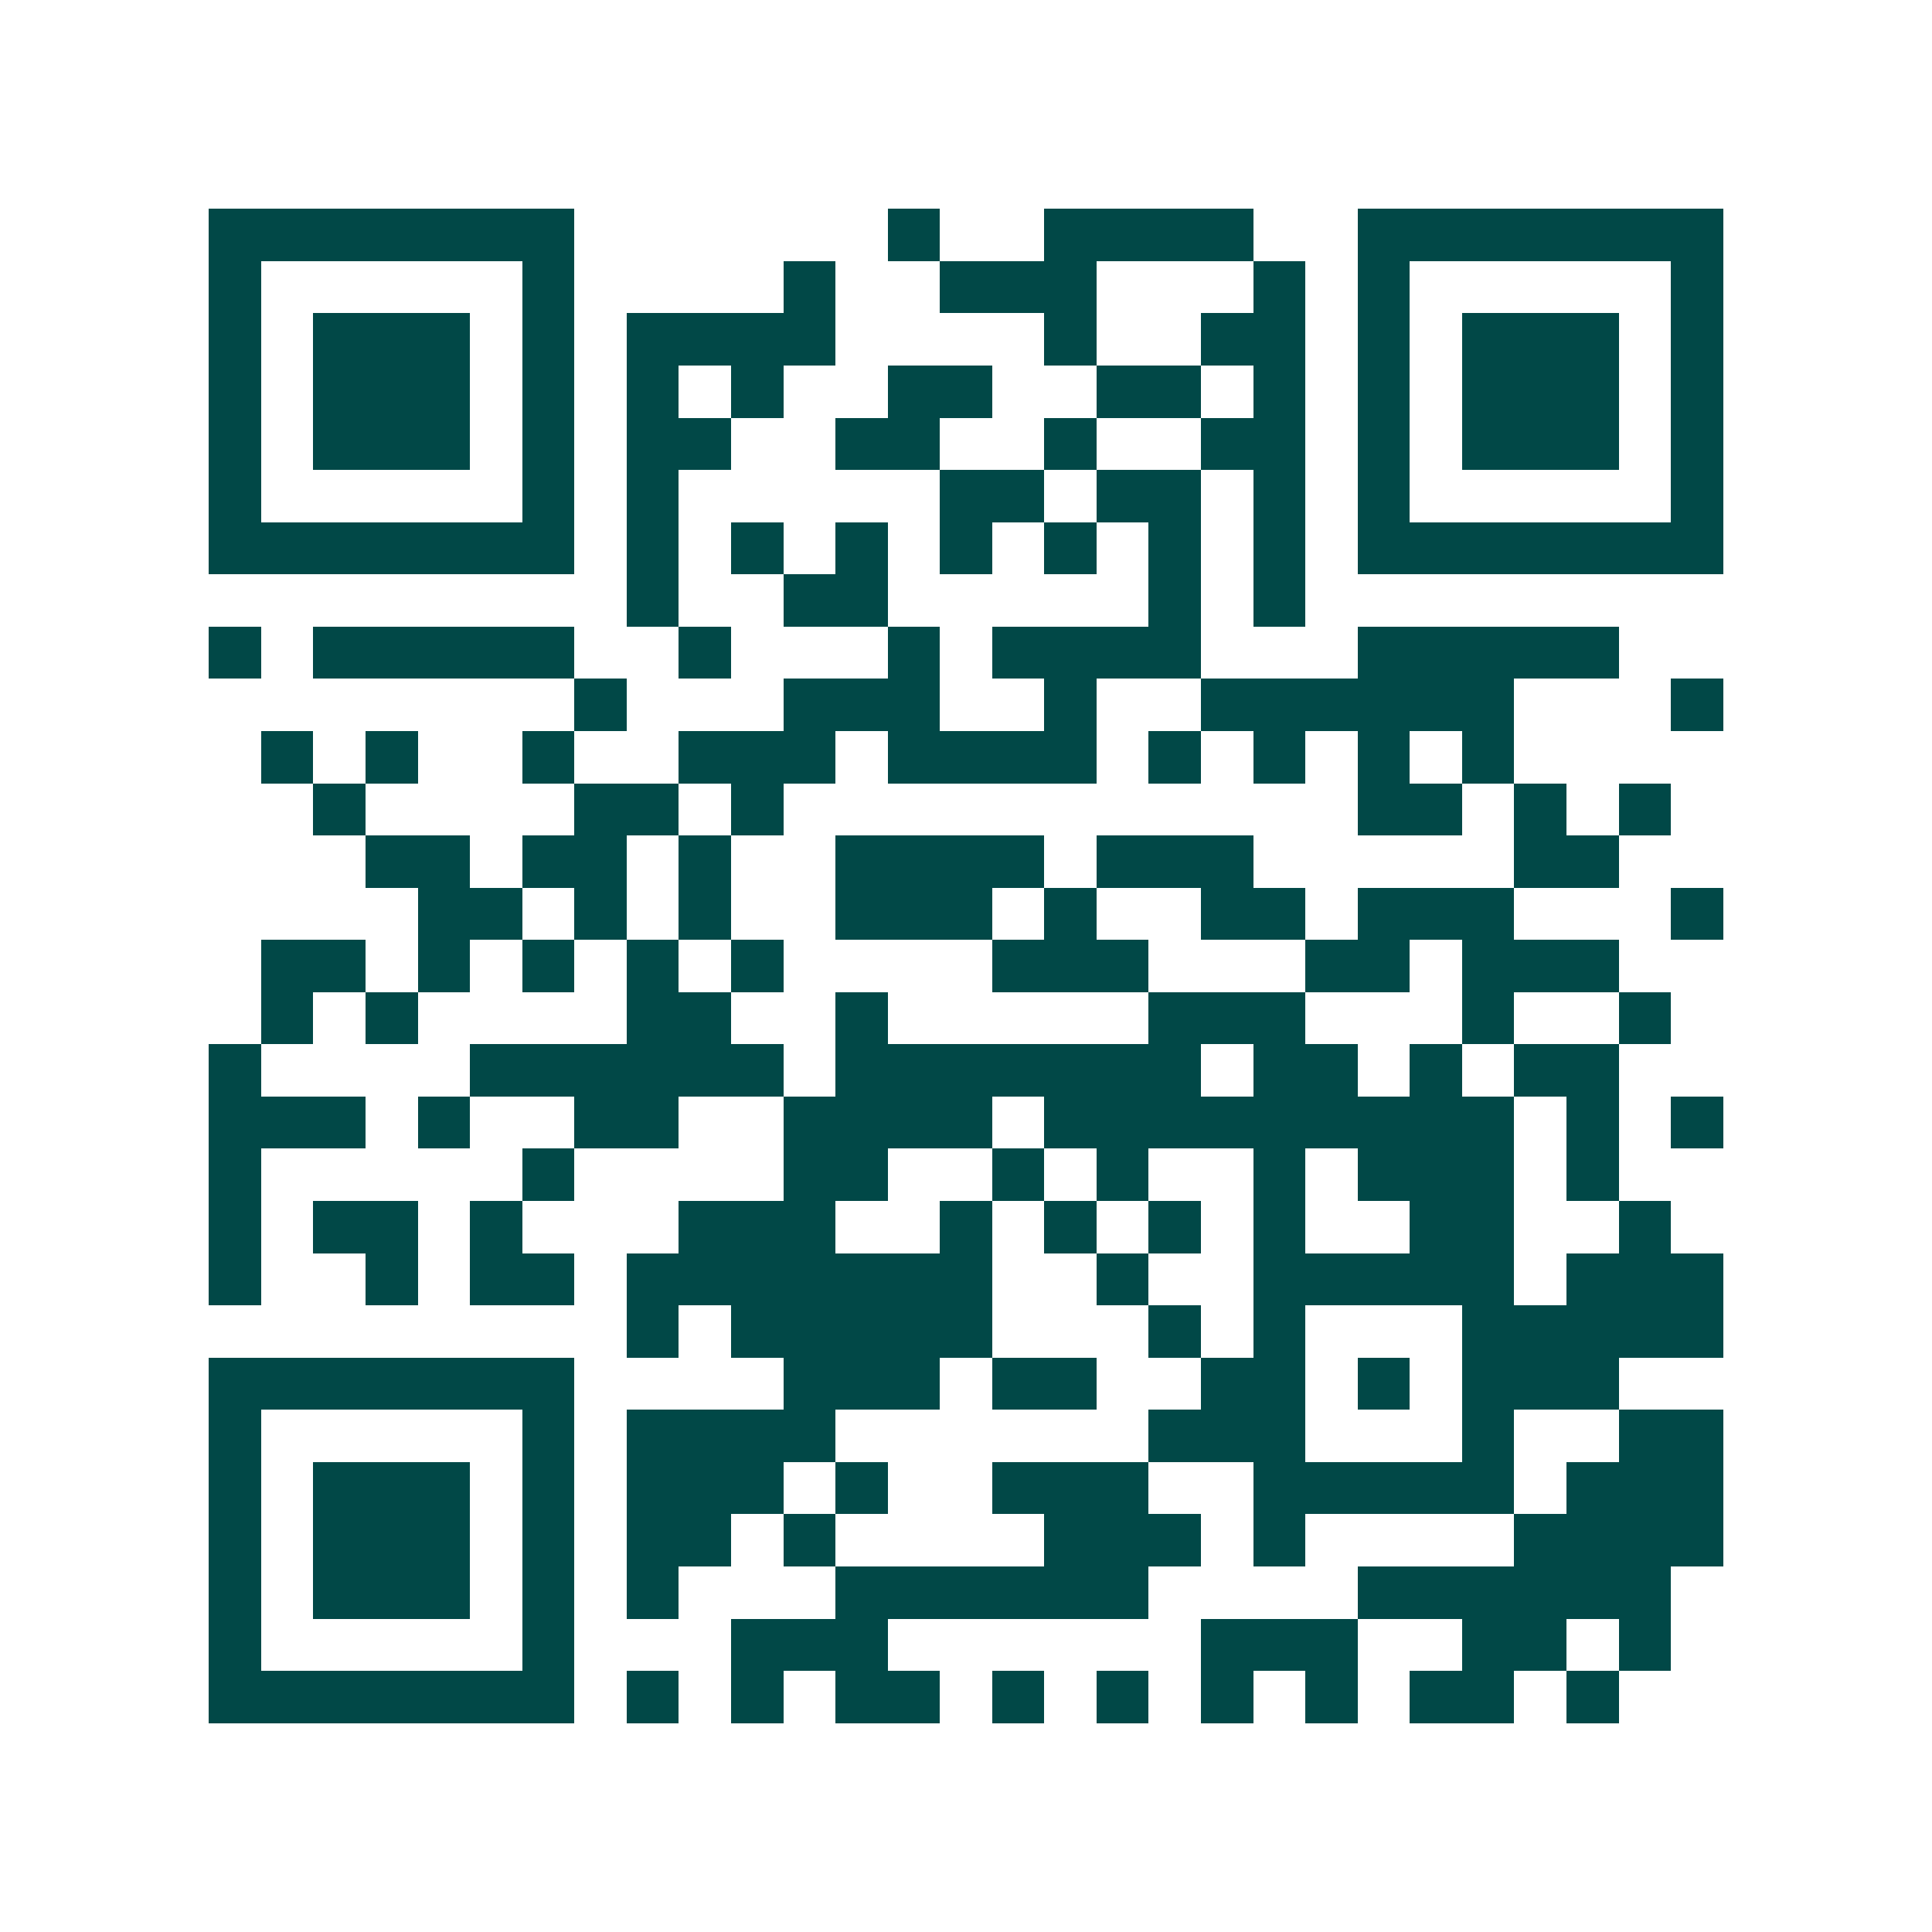 <svg xmlns="http://www.w3.org/2000/svg" width="200" height="200" viewBox="0 0 37 37" shape-rendering="crispEdges"><path fill="#ffffff" d="M0 0h37v37H0z"/><path stroke="#014847" d="M4 4.5h7m6 0h1m2 0h4m2 0h7M4 5.5h1m5 0h1m4 0h1m2 0h3m3 0h1m1 0h1m5 0h1M4 6.5h1m1 0h3m1 0h1m1 0h4m4 0h1m2 0h2m1 0h1m1 0h3m1 0h1M4 7.5h1m1 0h3m1 0h1m1 0h1m1 0h1m2 0h2m2 0h2m1 0h1m1 0h1m1 0h3m1 0h1M4 8.5h1m1 0h3m1 0h1m1 0h2m2 0h2m2 0h1m2 0h2m1 0h1m1 0h3m1 0h1M4 9.5h1m5 0h1m1 0h1m5 0h2m1 0h2m1 0h1m1 0h1m5 0h1M4 10.5h7m1 0h1m1 0h1m1 0h1m1 0h1m1 0h1m1 0h1m1 0h1m1 0h7M12 11.5h1m2 0h2m5 0h1m1 0h1M4 12.5h1m1 0h5m2 0h1m3 0h1m1 0h4m3 0h5M11 13.5h1m3 0h3m2 0h1m2 0h6m3 0h1M5 14.5h1m1 0h1m2 0h1m2 0h3m1 0h4m1 0h1m1 0h1m1 0h1m1 0h1M6 15.5h1m4 0h2m1 0h1m11 0h2m1 0h1m1 0h1M7 16.5h2m1 0h2m1 0h1m2 0h4m1 0h3m5 0h2M8 17.5h2m1 0h1m1 0h1m2 0h3m1 0h1m2 0h2m1 0h3m3 0h1M5 18.5h2m1 0h1m1 0h1m1 0h1m1 0h1m4 0h3m3 0h2m1 0h3M5 19.5h1m1 0h1m4 0h2m2 0h1m5 0h3m3 0h1m2 0h1M4 20.5h1m4 0h6m1 0h7m1 0h2m1 0h1m1 0h2M4 21.5h3m1 0h1m2 0h2m2 0h4m1 0h9m1 0h1m1 0h1M4 22.5h1m5 0h1m4 0h2m2 0h1m1 0h1m2 0h1m1 0h3m1 0h1M4 23.5h1m1 0h2m1 0h1m3 0h3m2 0h1m1 0h1m1 0h1m1 0h1m2 0h2m2 0h1M4 24.5h1m2 0h1m1 0h2m1 0h7m2 0h1m2 0h5m1 0h3M12 25.5h1m1 0h5m3 0h1m1 0h1m3 0h5M4 26.5h7m4 0h3m1 0h2m2 0h2m1 0h1m1 0h3M4 27.5h1m5 0h1m1 0h4m6 0h3m3 0h1m2 0h2M4 28.5h1m1 0h3m1 0h1m1 0h3m1 0h1m2 0h3m2 0h5m1 0h3M4 29.5h1m1 0h3m1 0h1m1 0h2m1 0h1m4 0h3m1 0h1m4 0h4M4 30.5h1m1 0h3m1 0h1m1 0h1m3 0h6m4 0h6M4 31.5h1m5 0h1m3 0h3m6 0h3m2 0h2m1 0h1M4 32.5h7m1 0h1m1 0h1m1 0h2m1 0h1m1 0h1m1 0h1m1 0h1m1 0h2m1 0h1"/></svg>

